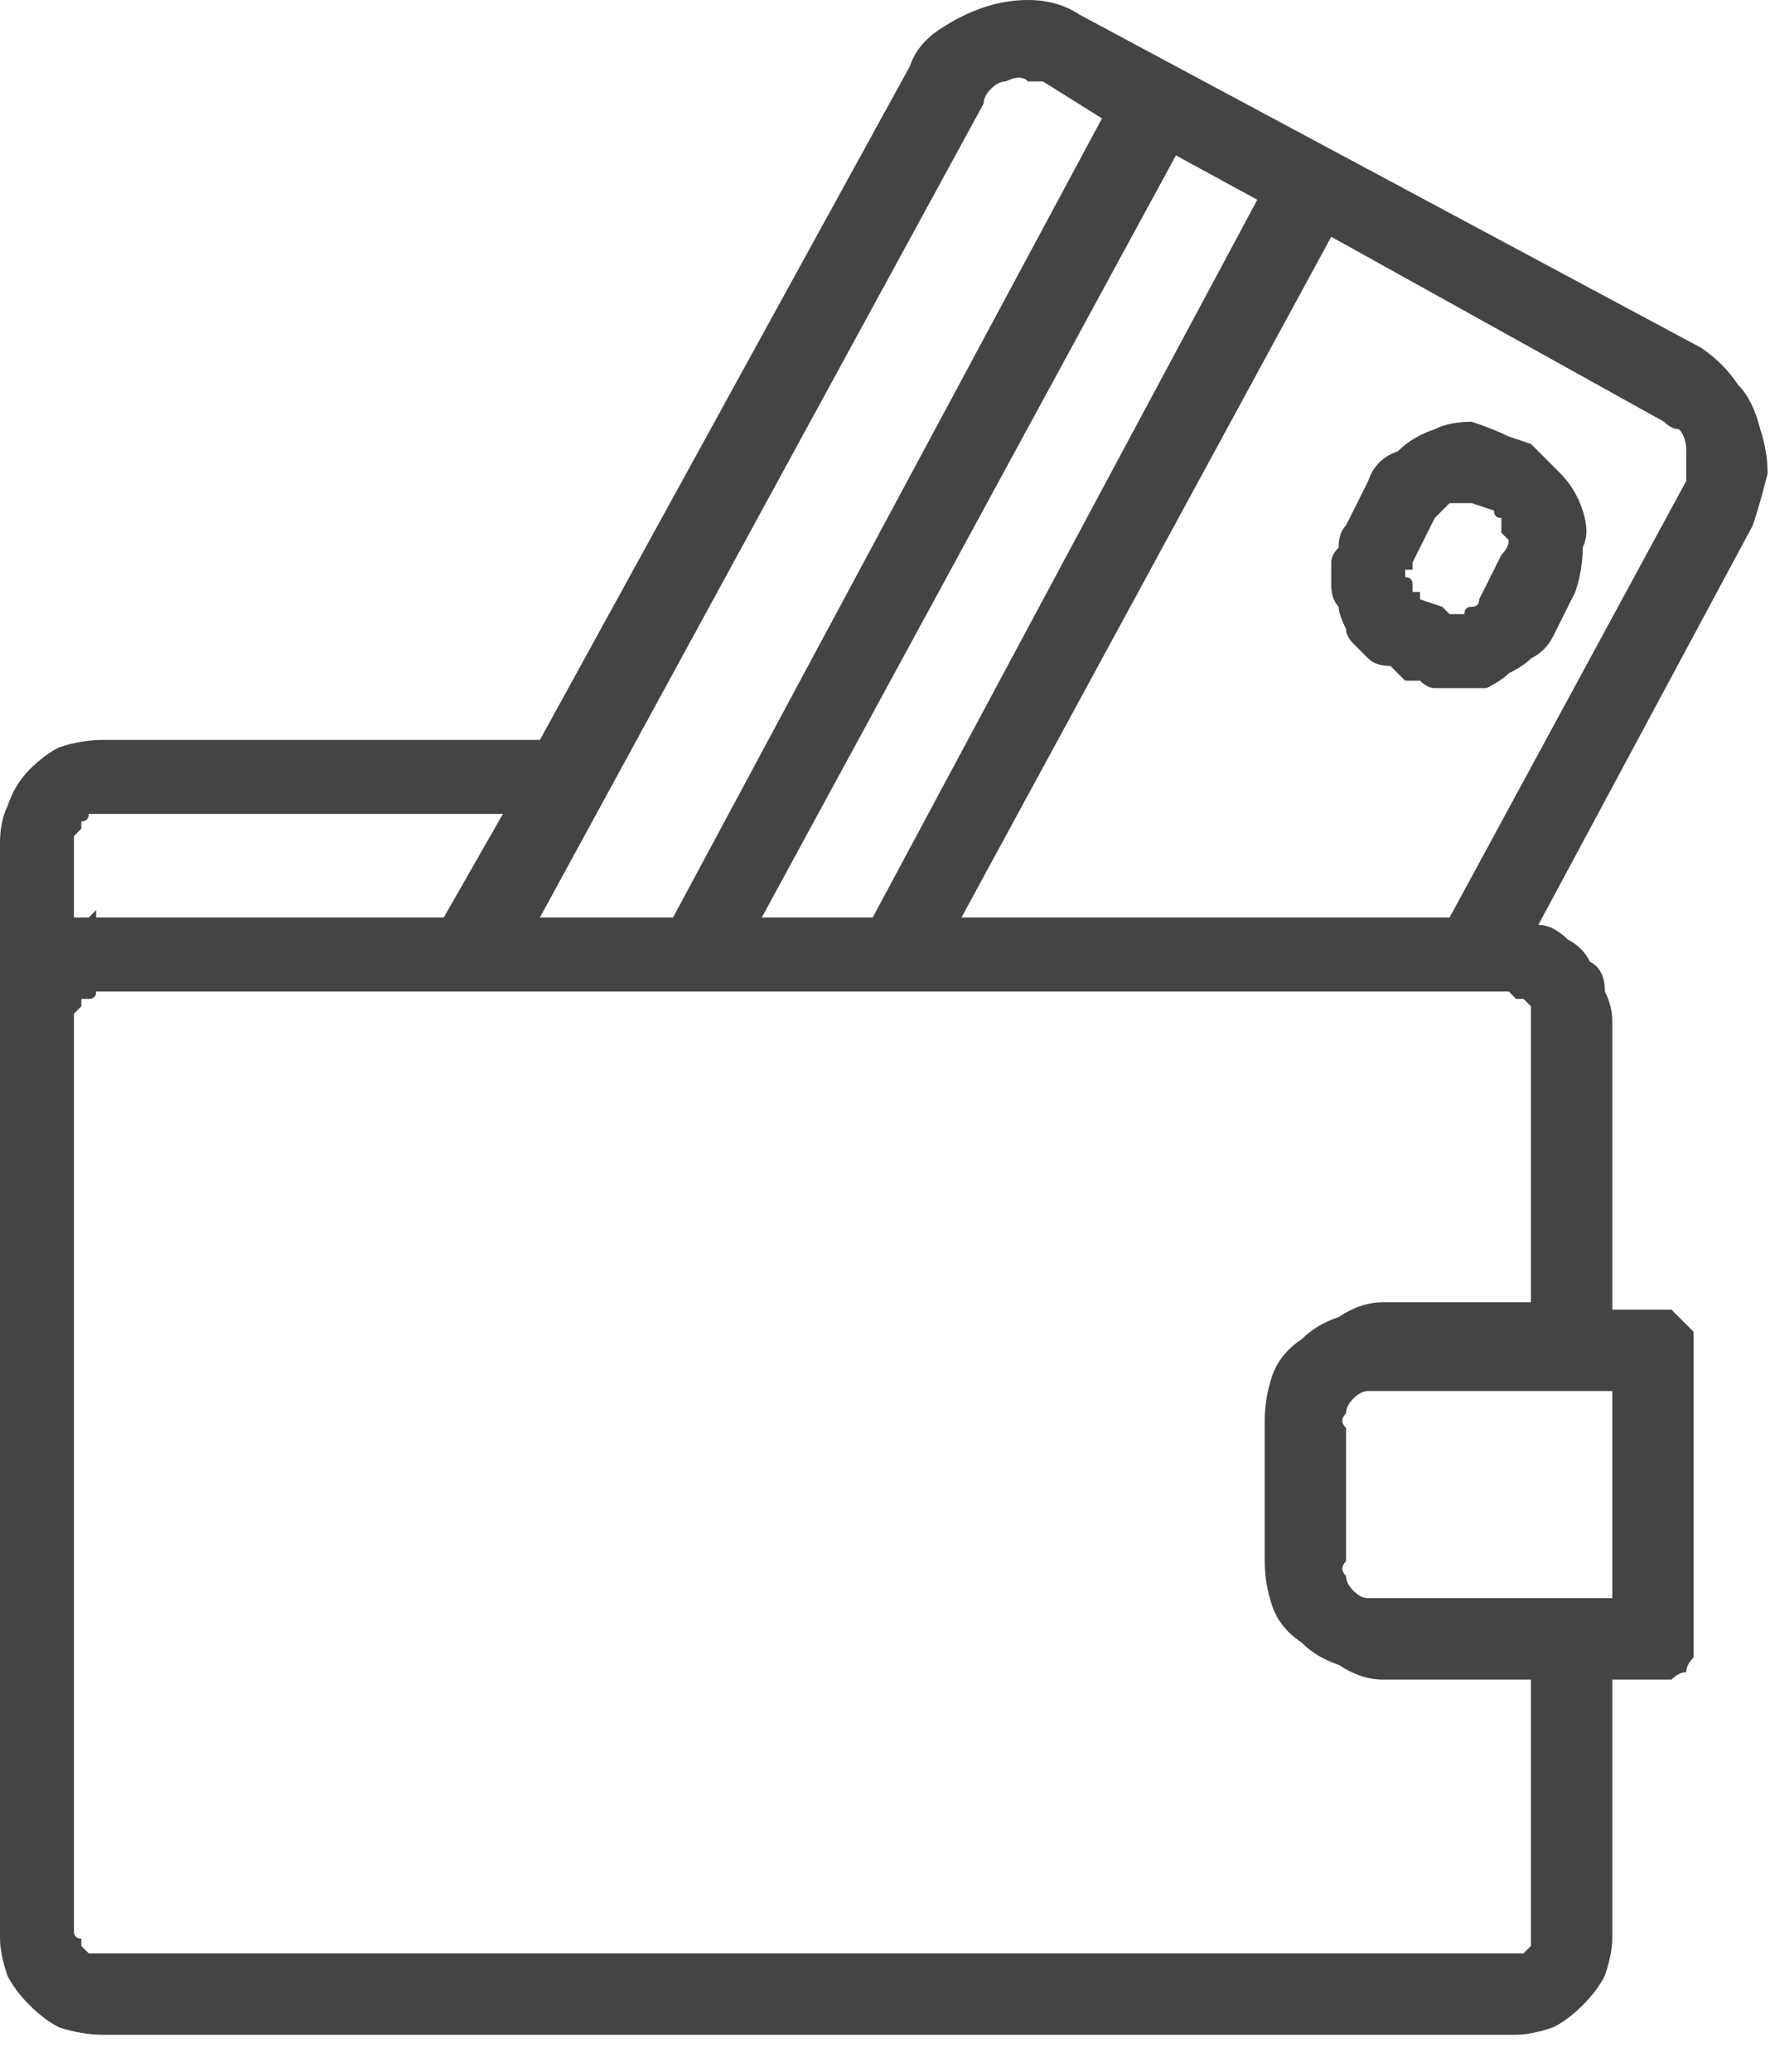 <svg version="1.2" xmlns="http://www.w3.org/2000/svg" viewBox="0 0 24 28" width="24" height="28">
	<title>002-walletbak-svg</title>
	<style>
		.s0 { fill: #444444 } 
	</style>
	<filter id="f0">
		<feFlood flood-color="#ef9b9b" flood-opacity="1" />
		<feBlend mode="normal" in2="SourceGraphic"/>
		<feComposite in2="SourceAlpha" operator="in" />
	</filter>
	<g id="_002-wallet" filter="url(#f0)">
		<g id="Grupo_7633">
			<g id="Grupo_7632">
				<path id="Trazado_9251" fill-rule="evenodd" class="s0" d="m23.5 5.2q0.2 0.2 0.3 0.6 0.1 0.3 0.1 0.6-0.1 0.4-0.2 0.7l-2.9 5.4q0.2 0 0.4 0.2 0.2 0.1 0.3 0.3 0.2 0.1 0.2 0.4 0.1 0.2 0.1 0.4v3.9h0.6q0.1 0 0.2 0 0.1 0.1 0.2 0.2 0 0 0.1 0.1 0 0.1 0 0.2v4q0 0.1 0 0.2-0.1 0.1-0.1 0.2-0.1 0-0.2 0.1-0.1 0-0.2 0h-0.6v3.5q0 0.2-0.1 0.5-0.1 0.2-0.3 0.4-0.2 0.2-0.4 0.3-0.3 0.1-0.5 0.1h-19.1q-0.3 0-0.6-0.1-0.2-0.1-0.4-0.3-0.2-0.2-0.3-0.4-0.1-0.3-0.1-0.5v-14.8q0-0.3 0.1-0.5 0.1-0.3 0.3-0.5 0.2-0.2 0.4-0.3 0.3-0.1 0.6-0.1h5.9l5-9.1q0.1-0.3 0.4-0.5 0.3-0.2 0.6-0.3 0.3-0.1 0.6-0.1 0.4 0 0.7 0.2l8.4 4.5q0.3 0.2 0.5 0.5zm-7.6-3.1l-5.6 10.3h1.5l5.2-9.7zm-8.6 10.3h1.8l5.8-10.8-0.8-0.5q-0.1 0-0.2 0-0.1-0.1-0.3 0-0.1 0-0.2 0.1-0.1 0.1-0.1 0.2zm-6.3 0q0.1 0 0.1 0 0.1 0 0.1 0 0 0 0.1-0.1 0 0 0 0.1h4.7l0.8-1.4h-5.5q0 0-0.1 0 0 0.1-0.1 0.1 0 0 0 0.1 0 0-0.1 0.1zm19.7 10.3h-2q-0.3 0-0.6-0.2-0.3-0.1-0.5-0.3-0.3-0.2-0.4-0.5-0.1-0.3-0.1-0.6v-1.9q0-0.3 0.1-0.6 0.1-0.3 0.4-0.5 0.2-0.2 0.5-0.3 0.3-0.2 0.6-0.2h2v-3.9q0 0 0-0.1 0 0-0.1-0.1 0 0-0.1 0 0 0-0.1-0.1h-19.1q0 0.1-0.1 0.1 0 0-0.1 0 0 0.1 0 0.1-0.1 0.1-0.1 0.1v12.4q0 0.1 0.1 0.1 0 0.1 0 0.1 0.1 0.1 0.1 0.1 0.1 0 0.1 0h19.1q0.1 0 0.2 0 0 0 0.1-0.1 0 0 0-0.1 0 0 0-0.1zm-2-3.9q-0.1 0-0.2 0-0.1 0-0.2 0.1-0.1 0.1-0.1 0.2-0.1 0.1 0 0.2v1.8q-0.1 0.1 0 0.2 0 0.1 0.1 0.2 0.1 0.1 0.2 0.1 0.1 0 0.2 0h3.1v-2.8zm4.1-12.5q0-0.1 0-0.2 0-0.2-0.1-0.3-0.1 0-0.2-0.1l-4.5-2.5-5 9.2h6.6l3.2-5.9q0-0.1 0-0.2z"/>
			</g>
		</g>
		<g id="Grupo_7635">
			<g id="Grupo_7634">
				<path id="Trazado_9252" fill-rule="evenodd" class="s0" d="m21.1 6.4q0.2 0.2 0.3 0.5 0.1 0.3 0 0.5 0 0.3-0.1 0.6l-0.3 0.6q-0.1 0.2-0.3 0.3-0.1 0.1-0.3 0.2-0.1 0.1-0.3 0.2-0.2 0-0.4 0-0.1 0-0.2 0-0.1 0-0.1 0-0.1 0-0.2-0.1-0.1 0-0.2 0l-0.2-0.2q-0.2 0-0.3-0.1-0.1-0.1-0.2-0.2-0.1-0.1-0.1-0.2-0.1-0.2-0.1-0.3-0.1-0.1-0.1-0.3 0-0.1 0-0.3 0-0.1 0.1-0.2 0-0.2 0.1-0.3l0.3-0.6q0.1-0.3 0.4-0.4 0.2-0.2 0.5-0.3 0.2-0.1 0.5-0.1 0.3 0.1 0.5 0.2l0.3 0.1q0.2 0.2 0.4 0.4zm-0.7 0.9q0 0-0.1-0.1 0-0.1 0-0.2-0.1 0-0.1-0.1l-0.3-0.1q0 0 0 0 0 0 0 0-0.1 0-0.1 0 0 0 0 0-0.1 0-0.1 0-0.1 0-0.1 0-0.1 0.1-0.1 0.1 0 0-0.1 0.1l-0.3 0.6q0 0 0 0.1 0 0-0.1 0 0 0.1 0 0.1 0.1 0 0.1 0.1 0 0 0 0 0 0.1 0 0.1 0.1 0 0.1 0 0 0 0 0.1l0.3 0.1q0.1 0.1 0.1 0.1 0.1 0 0.2 0 0-0.1 0.1-0.1 0.1 0 0.1-0.1l0.3-0.6q0.1-0.1 0.1-0.2z"/>
			</g>
		</g>
	</g>
</svg>
